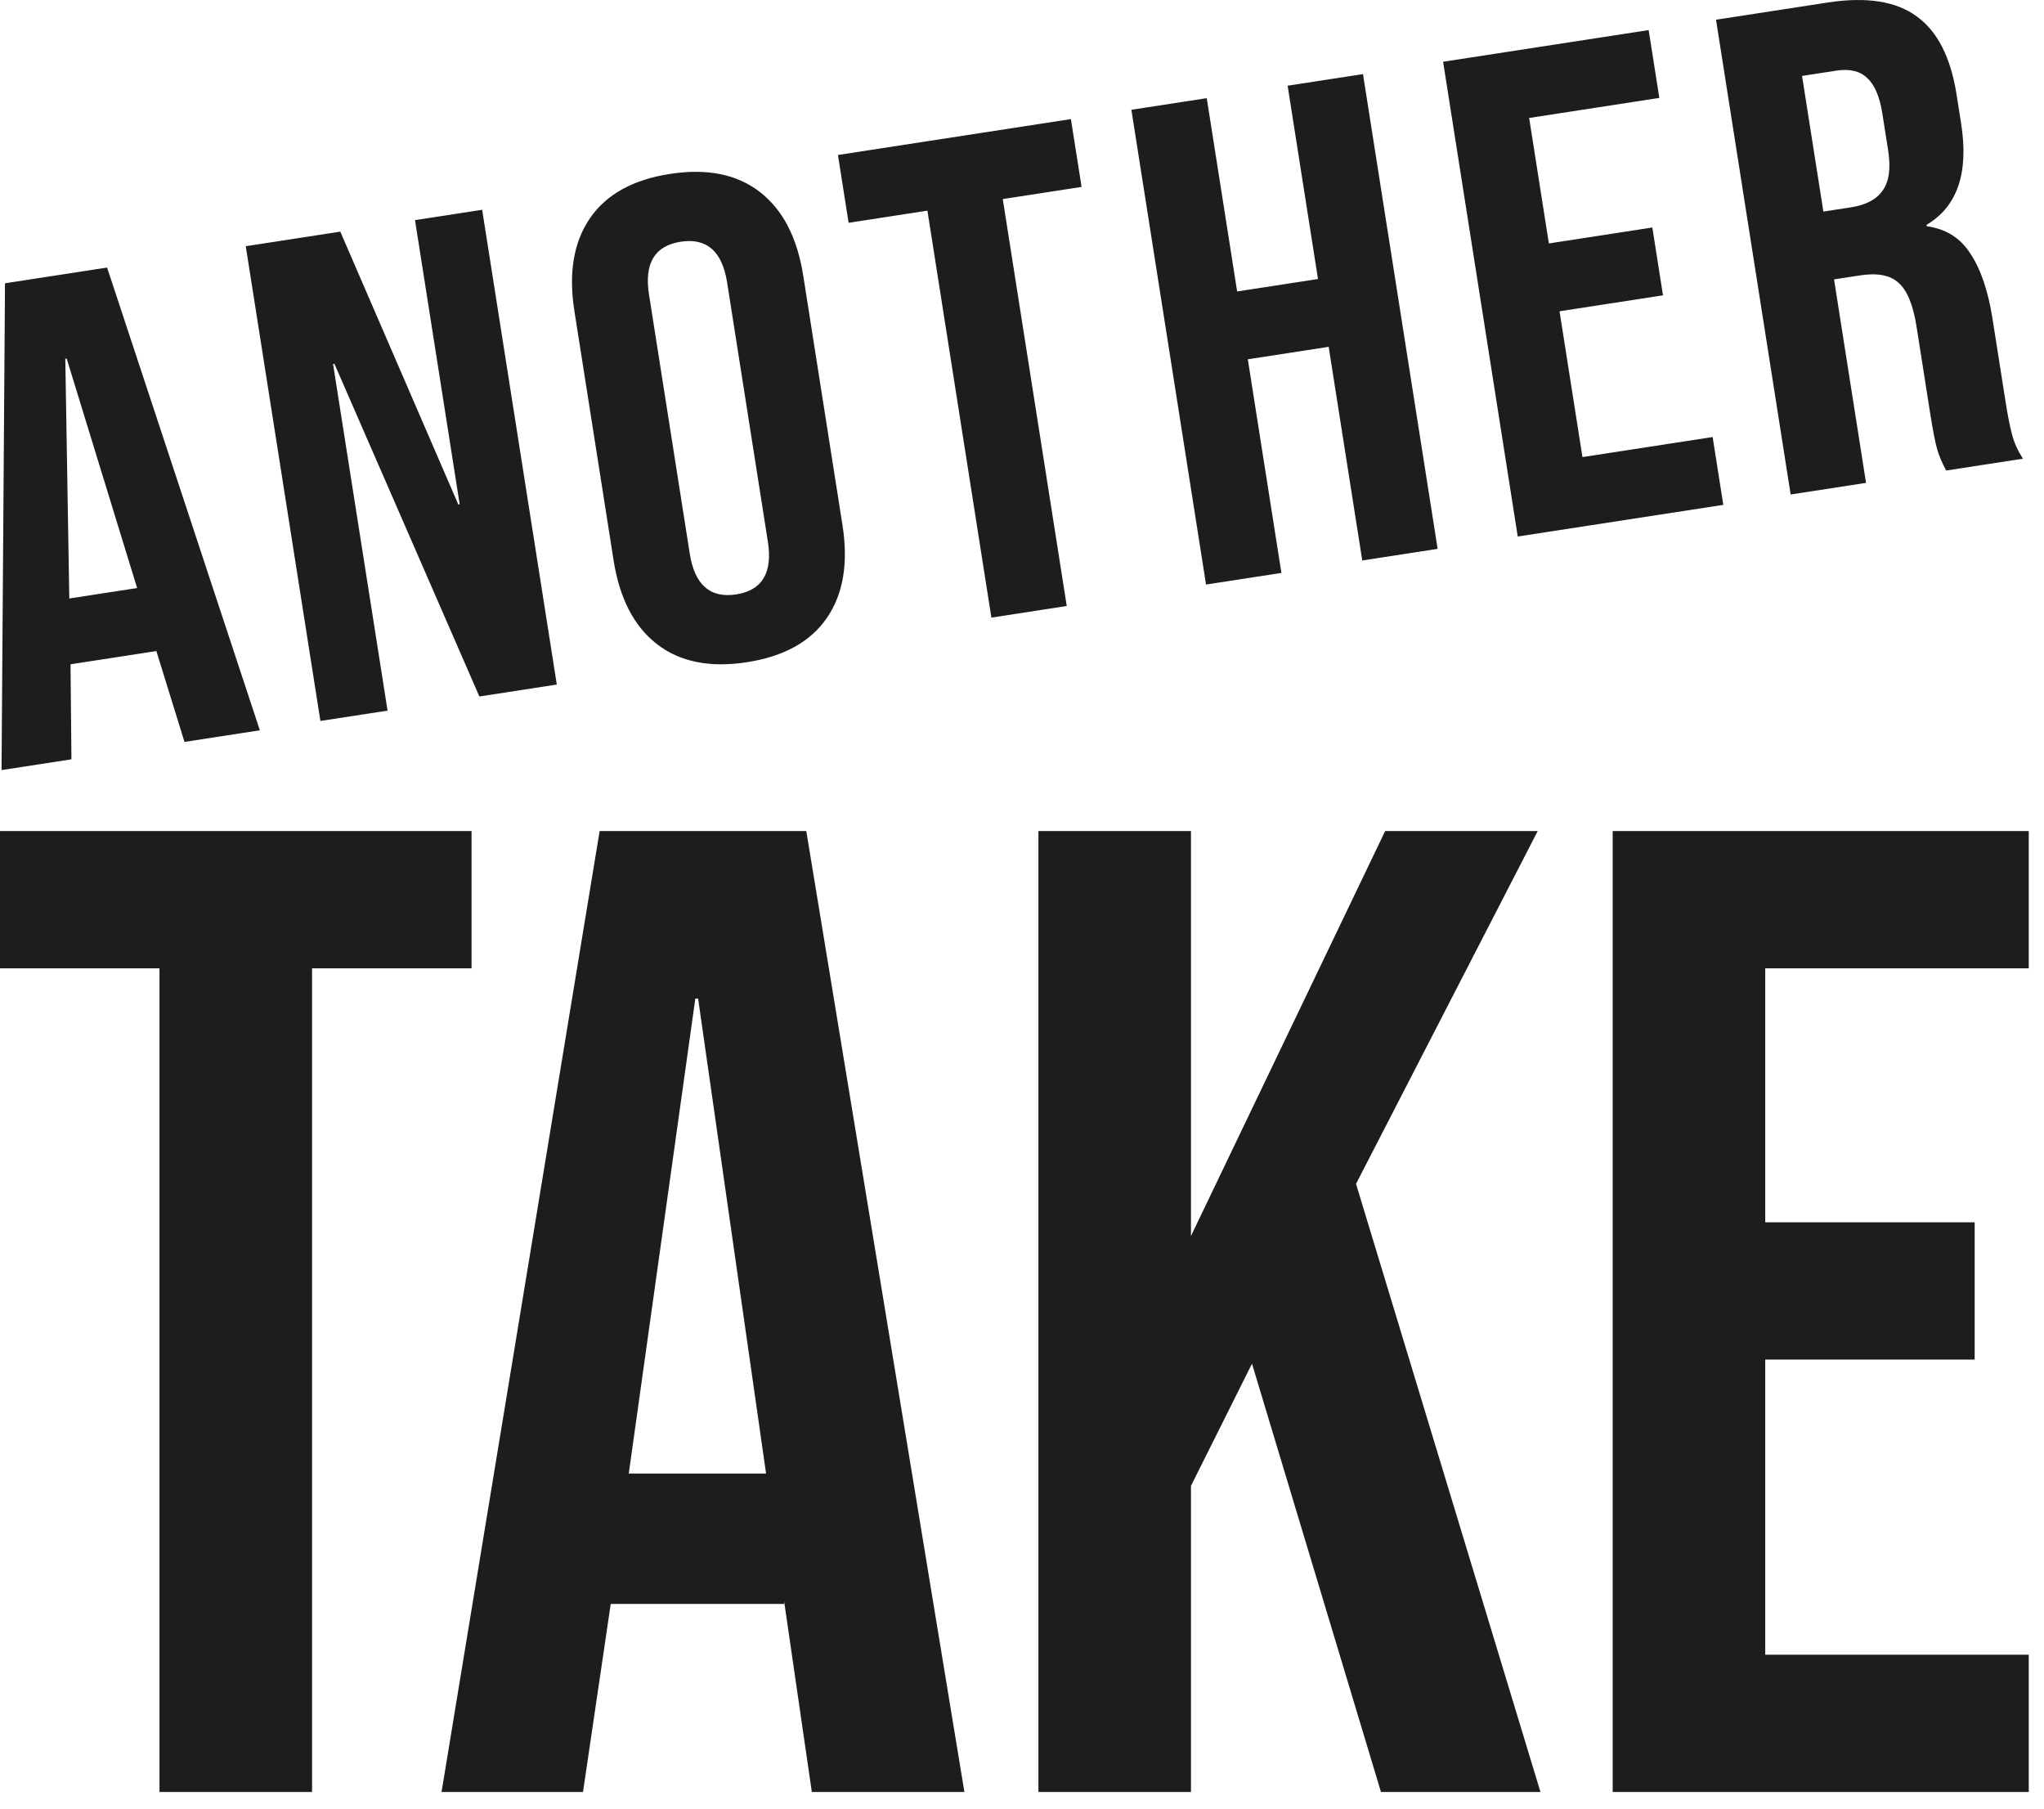<svg xmlns="http://www.w3.org/2000/svg" version="1.1" xmlns:xlink="http://www.w3.org/1999/xlink" width="113" height="100"><svg width="113" height="100" viewBox="0 0 113 100" fill="none" xmlns="http://www.w3.org/2000/svg">
<path d="M0.277 15.657L5.921 14.788L14.366 40.363L10.199 41.005L8.622 35.911L8.634 35.986L3.899 36.715L3.949 41.967L0.085 42.562L0.277 15.657ZM7.581 32.501L3.686 19.816L3.61 19.828L3.831 33.078L7.581 32.501ZM13.587 13.608L18.814 12.803L25.338 27.885L25.413 27.873L22.943 12.167L26.656 11.595L30.782 37.835L26.502 38.494L18.489 20.109L18.413 20.121L21.426 39.276L17.713 39.847L13.587 13.608ZM41.287 36.601C39.242 36.916 37.586 36.582 36.319 35.6C35.052 34.618 34.254 33.077 33.923 30.978L31.754 17.183C31.424 15.084 31.711 13.376 32.617 12.059C33.522 10.742 34.997 9.926 37.042 9.611C39.088 9.296 40.744 9.63 42.011 10.612C43.278 11.595 44.076 13.135 44.406 15.235L46.576 29.029C46.906 31.128 46.618 32.836 45.713 34.153C44.808 35.47 43.333 36.286 41.287 36.601ZM40.698 32.852C42.137 32.631 42.721 31.658 42.45 29.933L40.198 15.614C39.927 13.889 39.072 13.138 37.632 13.36C36.193 13.582 35.608 14.555 35.88 16.279L38.132 30.598C38.403 32.323 39.258 33.074 40.698 32.852ZM51.271 11.643L46.914 12.314L46.325 8.566L59.204 6.582L59.794 10.331L55.437 11.002L58.974 33.493L54.808 34.135L51.271 11.643ZM62.547 6.067L66.714 5.426L68.394 16.109L72.864 15.421L71.185 4.737L75.351 4.096L79.478 30.335L75.311 30.977L73.454 19.169L68.984 19.858L70.841 31.666L66.674 32.307L62.547 6.067ZM79.78 3.413L91.144 1.663L91.734 5.412L84.537 6.52L85.627 13.455L91.347 12.574L91.937 16.323L86.217 17.204L87.484 25.263L94.681 24.155L95.271 27.903L83.907 29.653L79.78 3.413ZM94.868 1.09L101.042 0.139C103.188 -0.191 104.833 0.067 105.975 0.915C107.113 1.738 107.843 3.174 108.166 5.223L108.419 6.835C108.847 9.559 108.209 11.424 106.505 12.428L106.517 12.503C107.574 12.648 108.378 13.151 108.927 14.013C109.502 14.872 109.911 16.076 110.155 17.625L110.88 22.236C110.998 22.986 111.119 23.594 111.245 24.061C111.366 24.503 111.563 24.933 111.836 25.352L107.593 26.006C107.374 25.604 107.211 25.22 107.101 24.853C106.992 24.486 106.86 23.815 106.707 22.84L105.952 18.042C105.764 16.842 105.43 16.036 104.951 15.624C104.498 15.207 103.792 15.073 102.832 15.221L101.393 15.442L103.161 26.688L98.994 27.33L94.868 1.09ZM102.318 11.461C103.151 11.332 103.737 11.024 104.074 10.537C104.436 10.046 104.539 9.301 104.382 8.302L104.064 6.277C103.914 5.328 103.629 4.668 103.209 4.297C102.814 3.923 102.25 3.792 101.518 3.905L99.624 4.197L100.803 11.694L102.318 11.461Z" fill="#1D1D1D"></path>
<path d="M8.817 53.519H0V45.932H26.069V53.519H17.252V99.043H8.817V53.519ZM33.15 45.932H44.575L53.316 99.043H44.881L43.348 88.496V88.648H33.764L32.23 99.043H24.41L33.15 45.932ZM42.351 81.44L38.594 55.188H38.441L34.761 81.44H42.351ZM57.407 45.932H65.841V68.314L76.576 45.932H85.01L74.966 65.431L85.163 99.043H76.346L69.215 75.37L65.841 82.123V99.043H57.407V45.932ZM89.155 45.932H112.157V53.519H97.589V67.555H109.167V75.143H97.589V91.456H112.157V99.043H89.155V45.932Z" fill="#1D1D1D"></path>
</svg><style>@media (prefers-color-scheme: light) { :root { filter: none; } }
@media (prefers-color-scheme: dark) { :root { filter: invert(100%); } }
</style></svg>